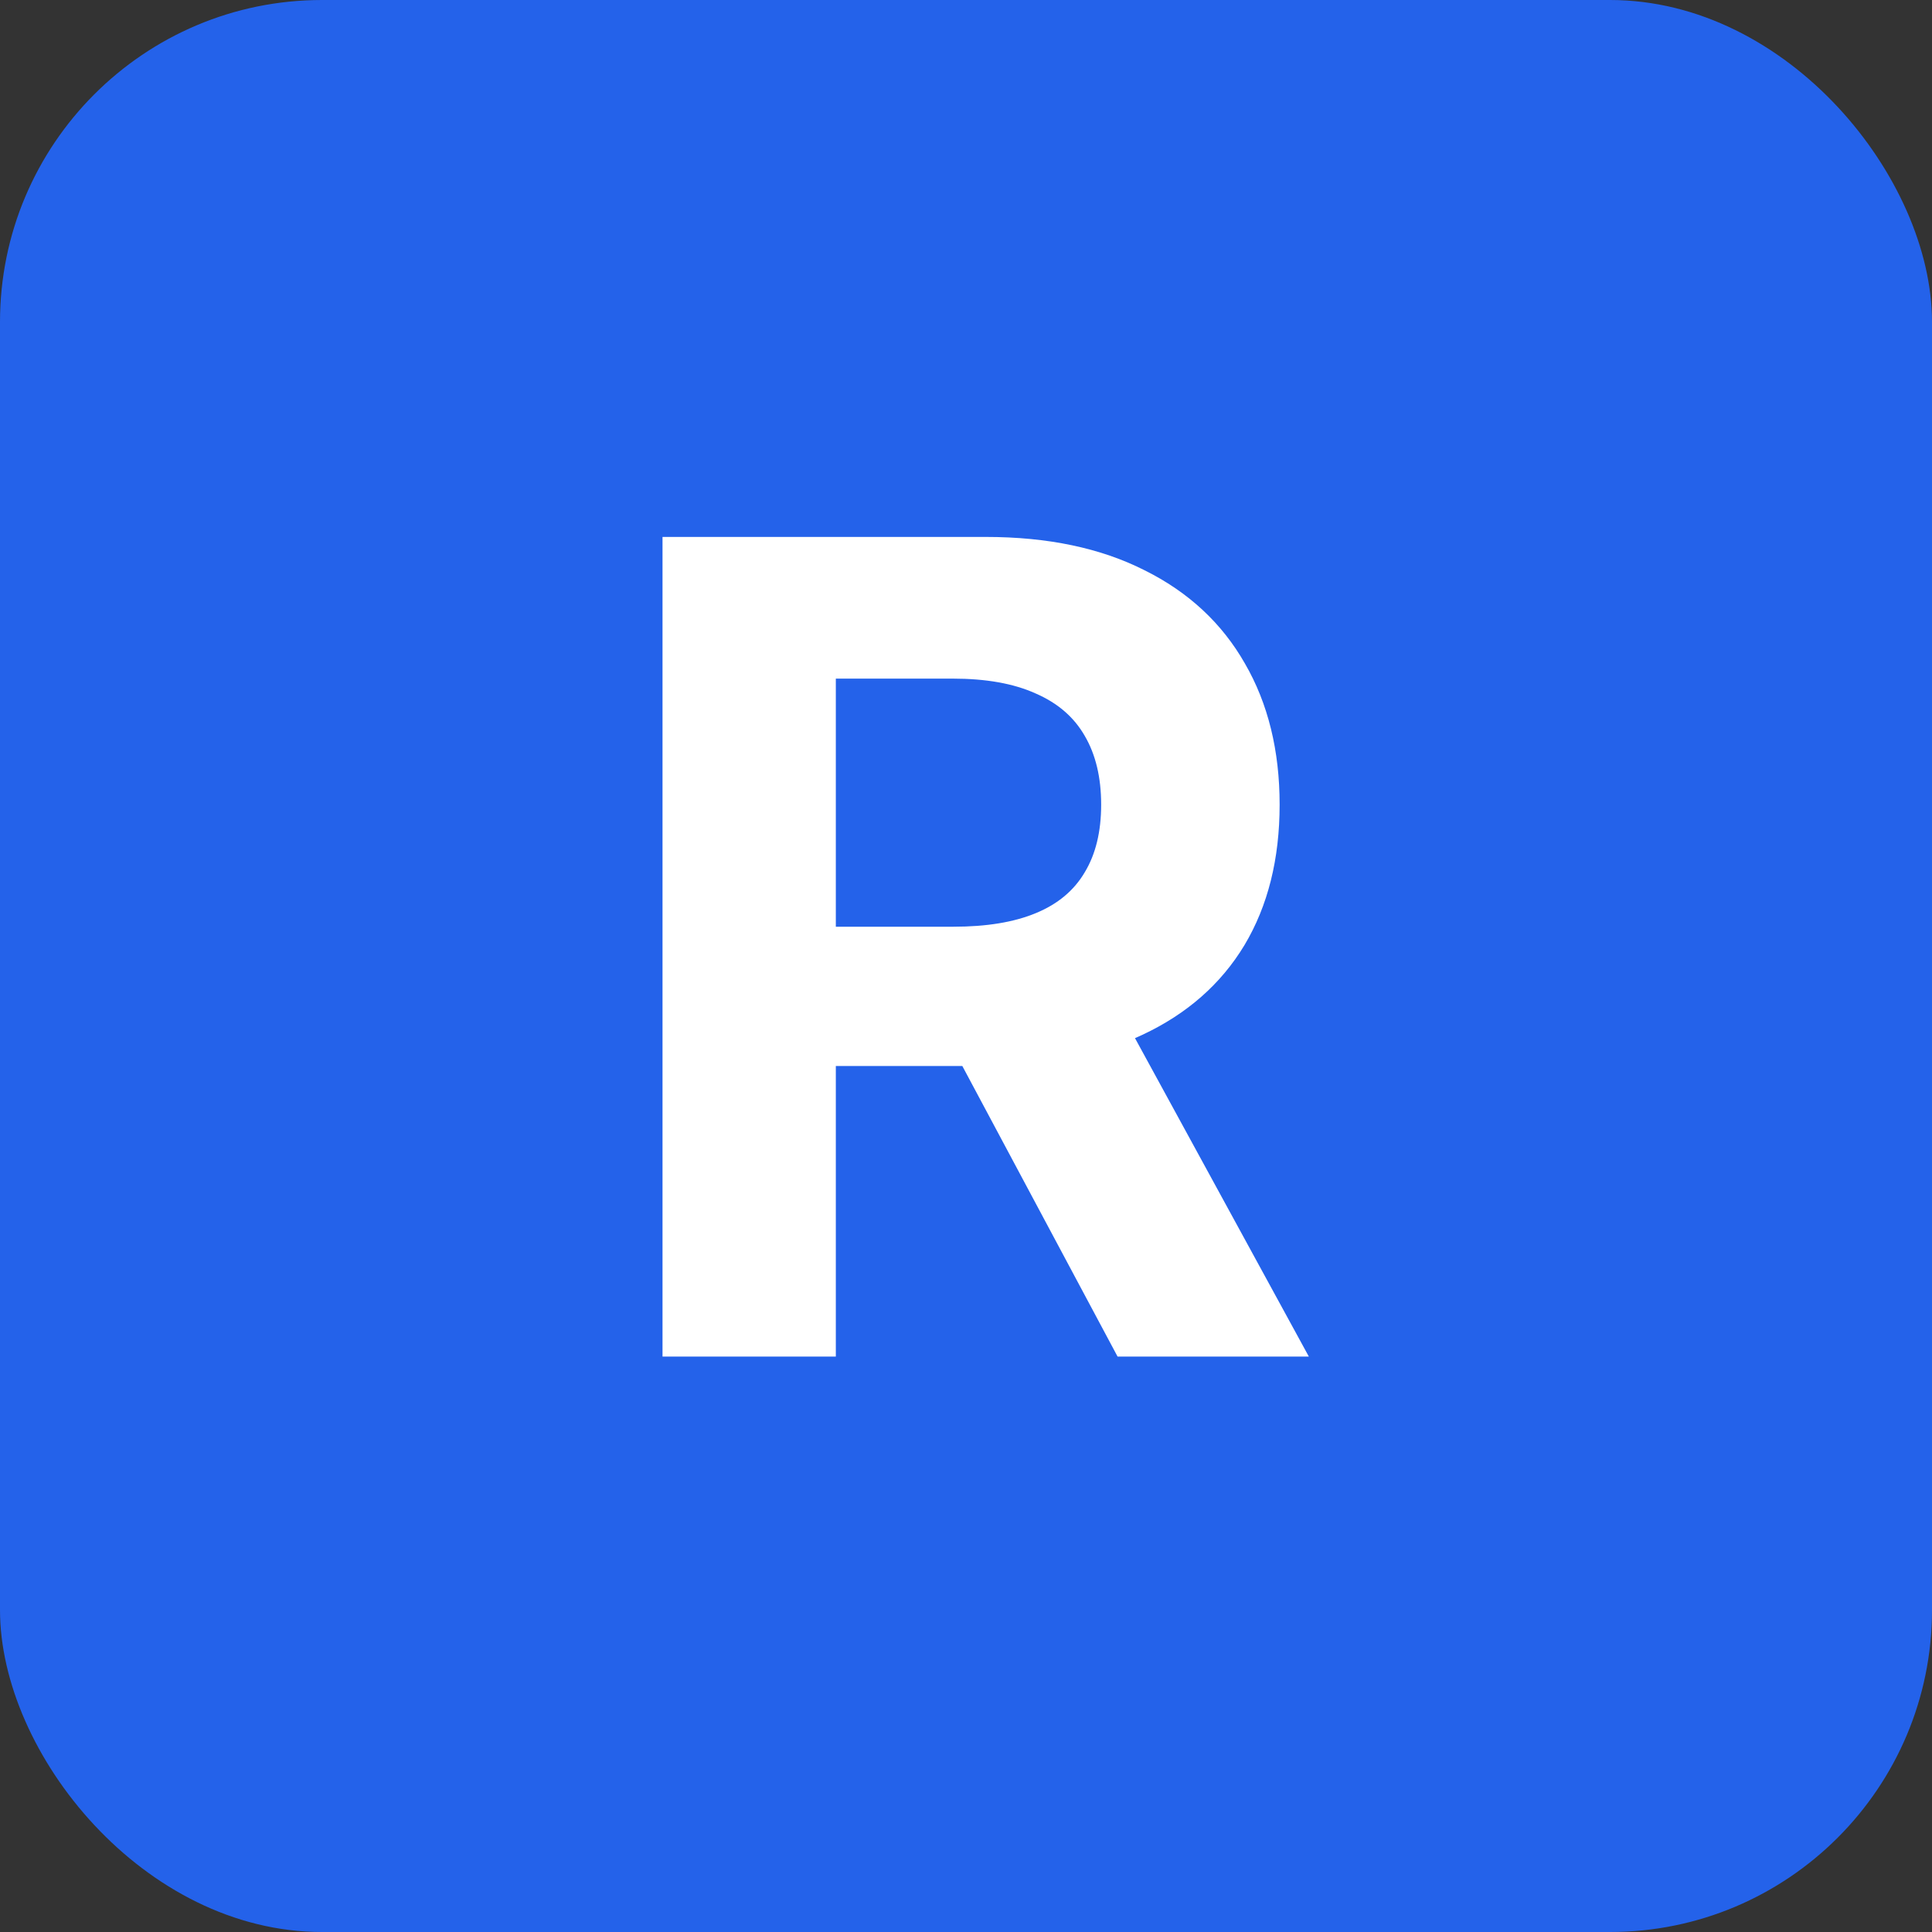 <svg width="24" height="24" viewBox="0 0 24 24" fill="none" xmlns="http://www.w3.org/2000/svg">
<rect x="0" y="0" width="24" height="24" fill="#333333" stroke="none"/>
<rect width="24" height="24" rx="4" fill="#2462EA"/>
<path d="M8.23 16.852V6.67H12.247C13.016 6.67 13.672 6.808 14.216 7.083C14.763 7.354 15.179 7.741 15.464 8.241C15.752 8.738 15.896 9.323 15.896 9.996C15.896 10.672 15.75 11.254 15.459 11.741C15.167 12.225 14.744 12.596 14.191 12.855C13.641 13.113 12.975 13.242 12.192 13.242H9.503V11.512H11.844C12.255 11.512 12.597 11.456 12.868 11.343C13.14 11.231 13.342 11.062 13.475 10.836C13.611 10.611 13.679 10.331 13.679 9.996C13.679 9.658 13.611 9.373 13.475 9.141C13.342 8.909 13.139 8.733 12.864 8.614C12.592 8.491 12.249 8.43 11.834 8.43H10.383V16.852H8.23ZM13.729 12.218L16.259 16.852H13.883L11.407 12.218H13.729Z" fill="white"/>
</svg>
